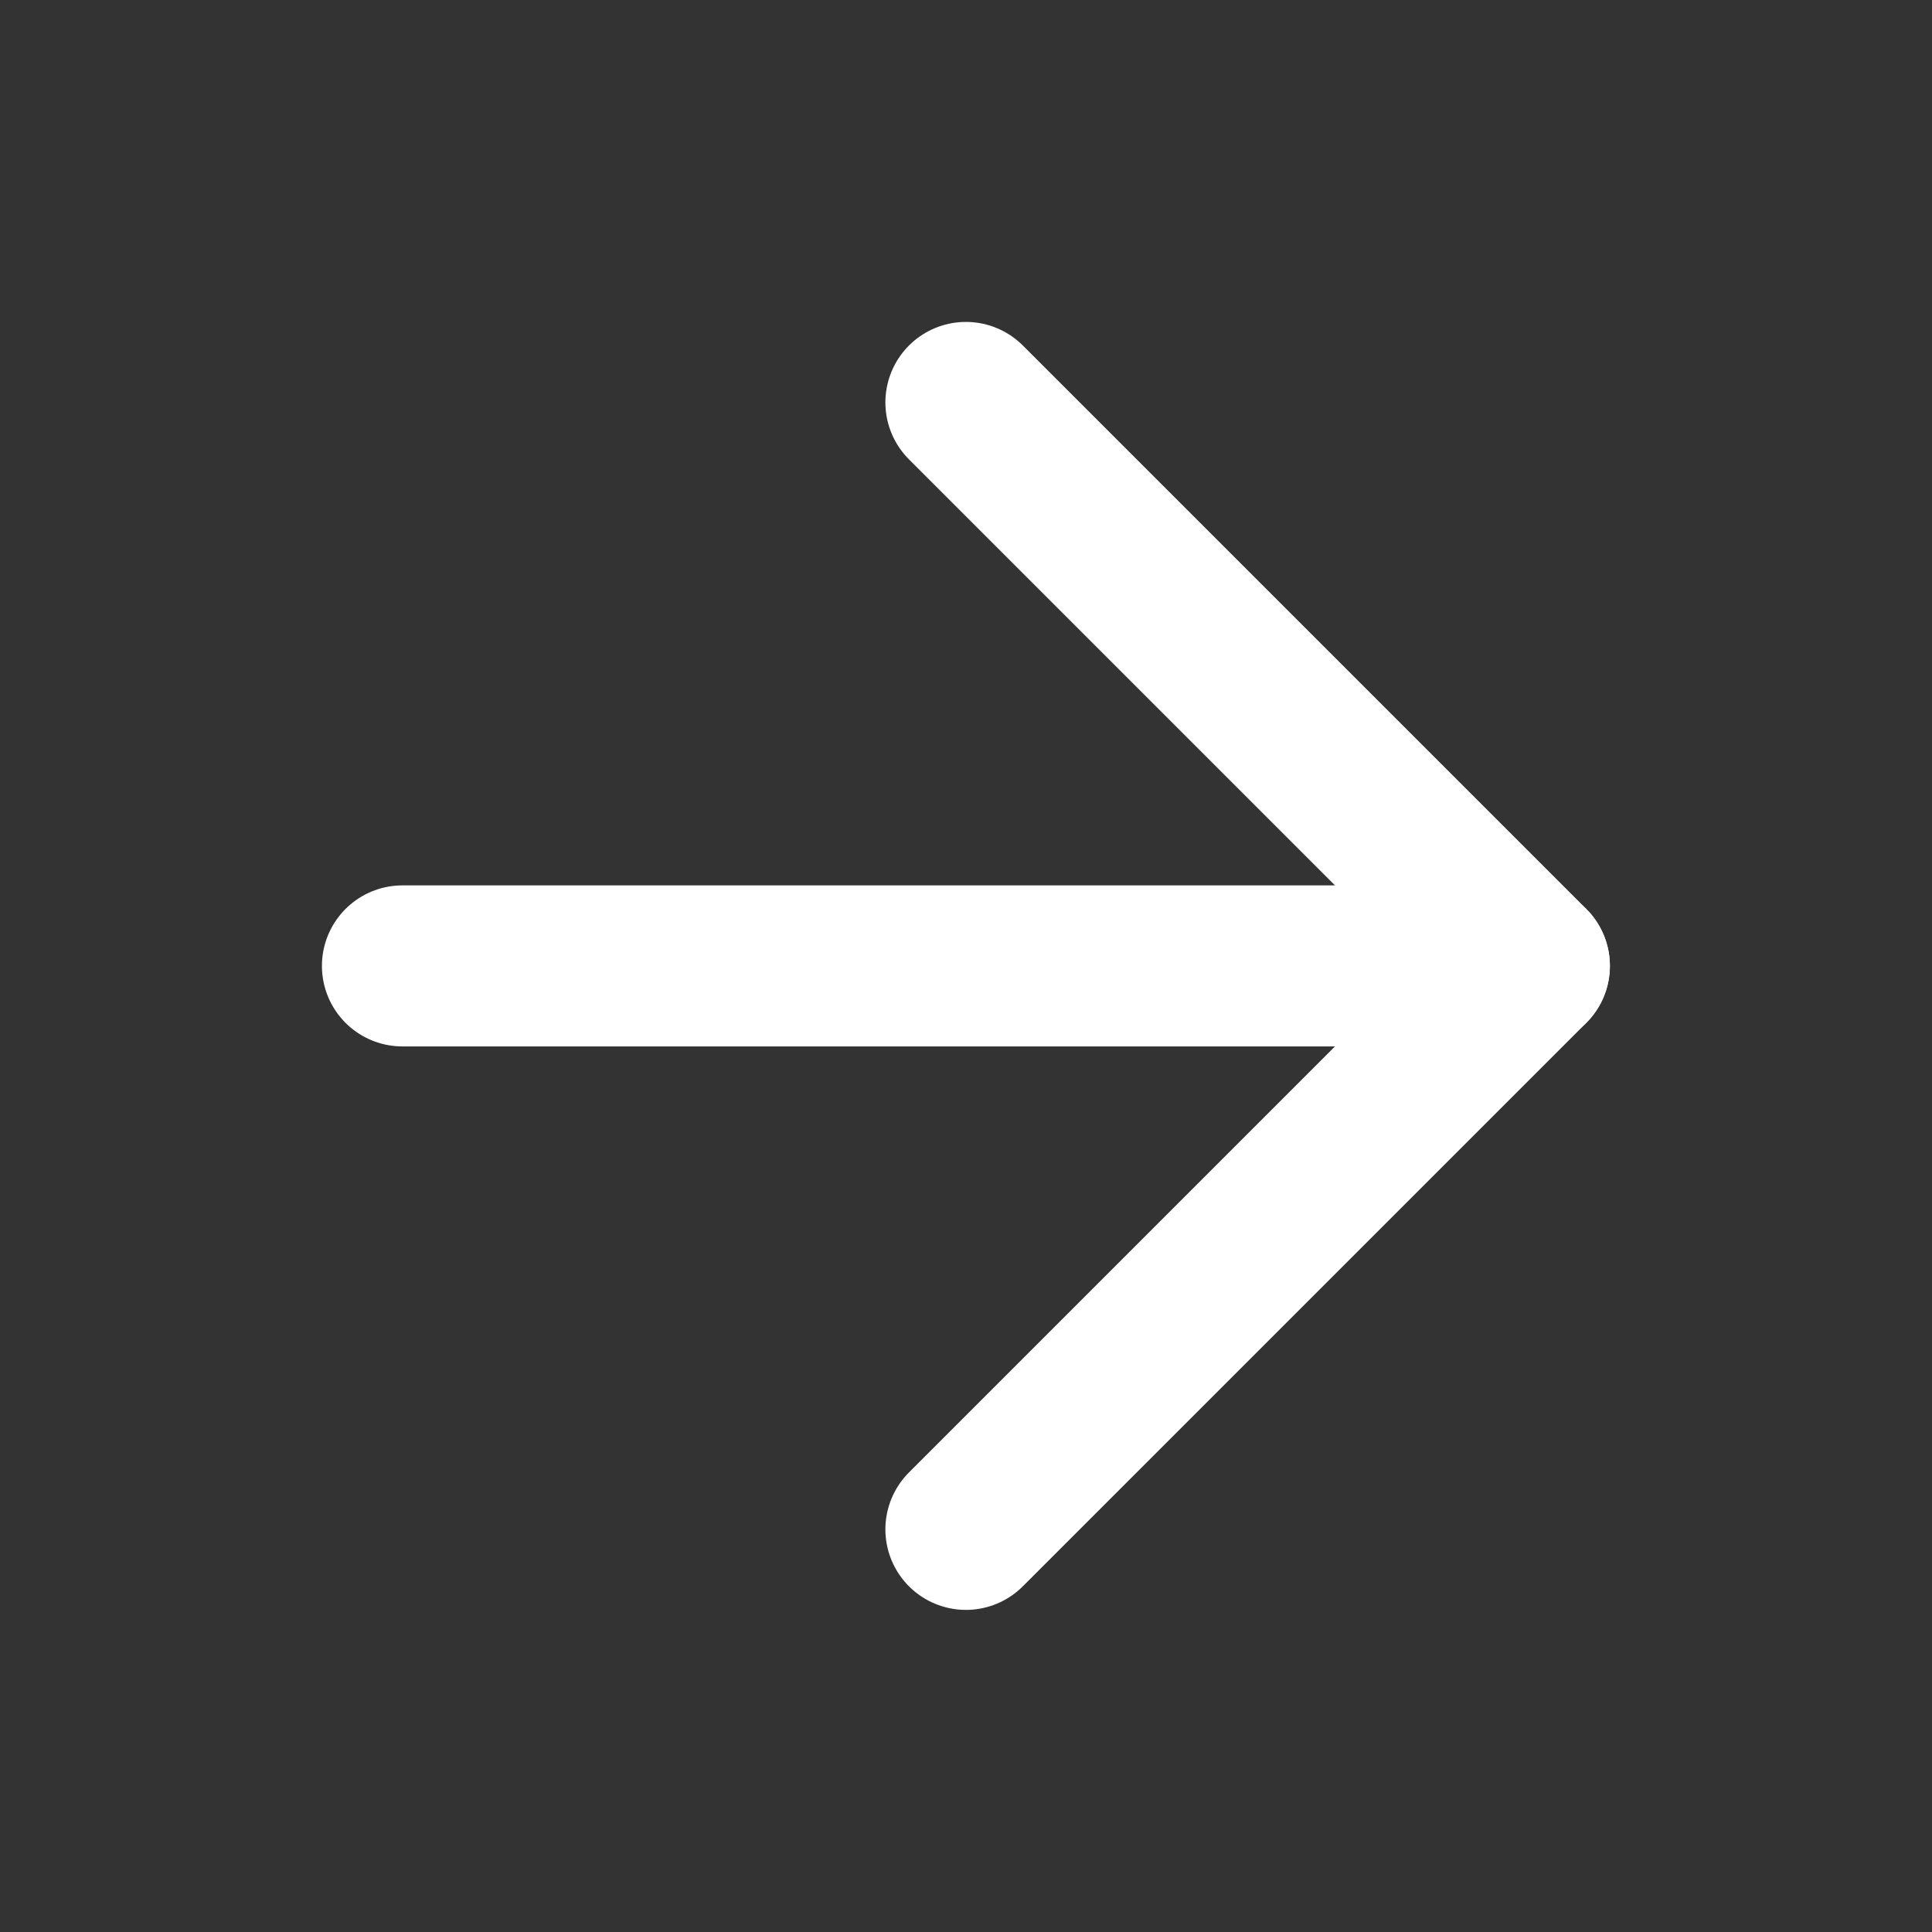 <?xml version="1.0" encoding="utf-8"?>
<svg xmlns="http://www.w3.org/2000/svg" fill="none" height="100%" overflow="visible" preserveAspectRatio="none" style="display: block;" viewBox="0 0 20 20" width="100%">
<rect x="0" y="0" width="20" height="20" fill="#333333" stroke="none"/>
<g id="Icon">
<path d="M4.166 9.999H15.832" id="Vector" stroke="white" stroke-linecap="round" stroke-linejoin="round" stroke-width="1.667"/>
<path d="M9.999 4.166L15.832 9.999L9.999 15.832" id="Vector_2" stroke="white" stroke-linecap="round" stroke-linejoin="round" stroke-width="1.667"/>
</g>
</svg>